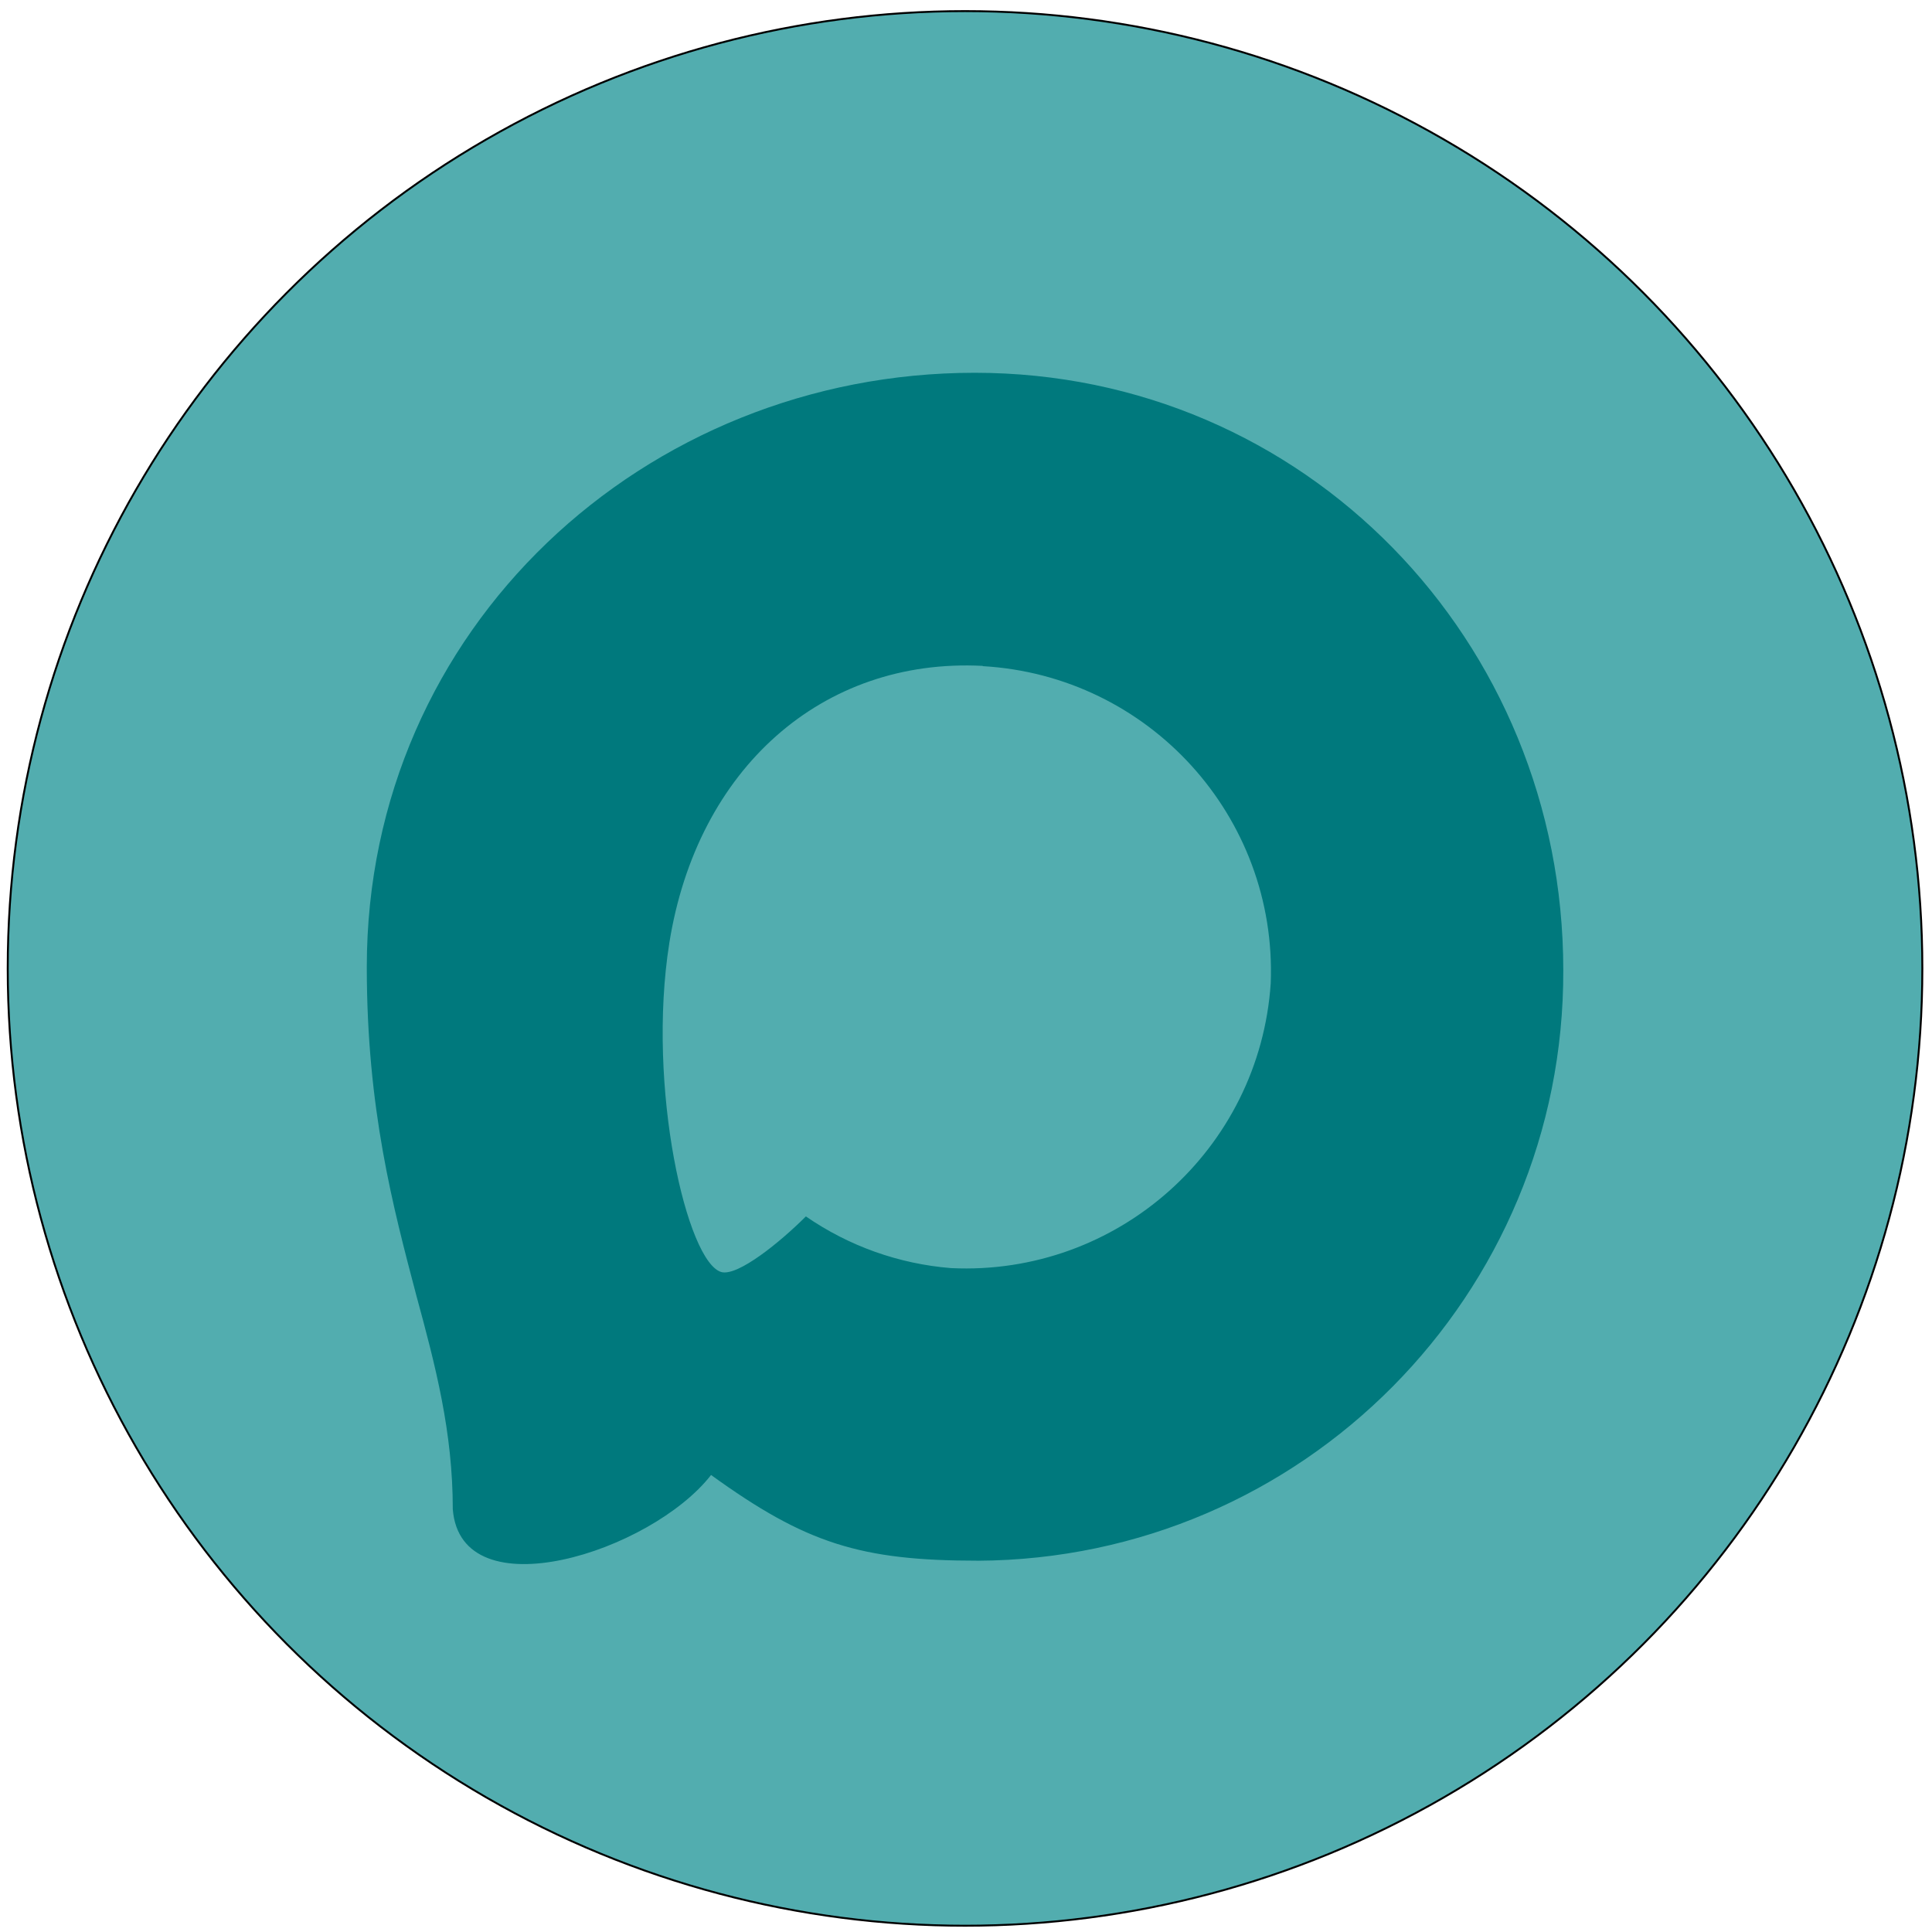 <?xml version="1.0" encoding="UTF-8"?> <svg xmlns="http://www.w3.org/2000/svg" xmlns:svg="http://www.w3.org/2000/svg" width="1000" height="1000" version="1.1" xml:space="preserve"> <g class="layer"> <title>Layer 1</title> <ellipse cx="499.5" cy="501.25" fill="#52adaf" id="svg_5" rx="495.5" ry="495.5" stroke="#000000"></ellipse> <path clip-rule="evenodd" d="m506.15,807.81c-60.78,0 -89.02,-8.87 -138.11,-44.36c-31.06,39.92 -129.39,71.12 -133.68,17.75c0,-40.08 -8.87,-73.94 -18.93,-110.91c-11.97,-45.54 -25.58,-96.26 -25.58,-169.76c0,-175.53 144.02,-307.58 314.67,-307.58c170.8,0 304.63,138.56 304.63,309.21c0.57,168.02 -134.99,304.77 -303,305.67zm2.51,-463.15c-83.1,-4.29 -147.87,53.24 -162.22,143.44c-11.83,74.67 9.17,165.63 27.06,170.35c8.58,2.07 30.16,-15.38 43.63,-28.84c22.25,15.37 48.16,24.6 75.13,26.76c86.11,4.14 159.69,-61.41 165.47,-147.43c3.37,-86.2 -62.93,-159.21 -149.06,-164.14l0,-0.16l-0.01,0.02z" fill="#00797d" fill-rule="evenodd" id="svg_4"></path> </g> </svg> 